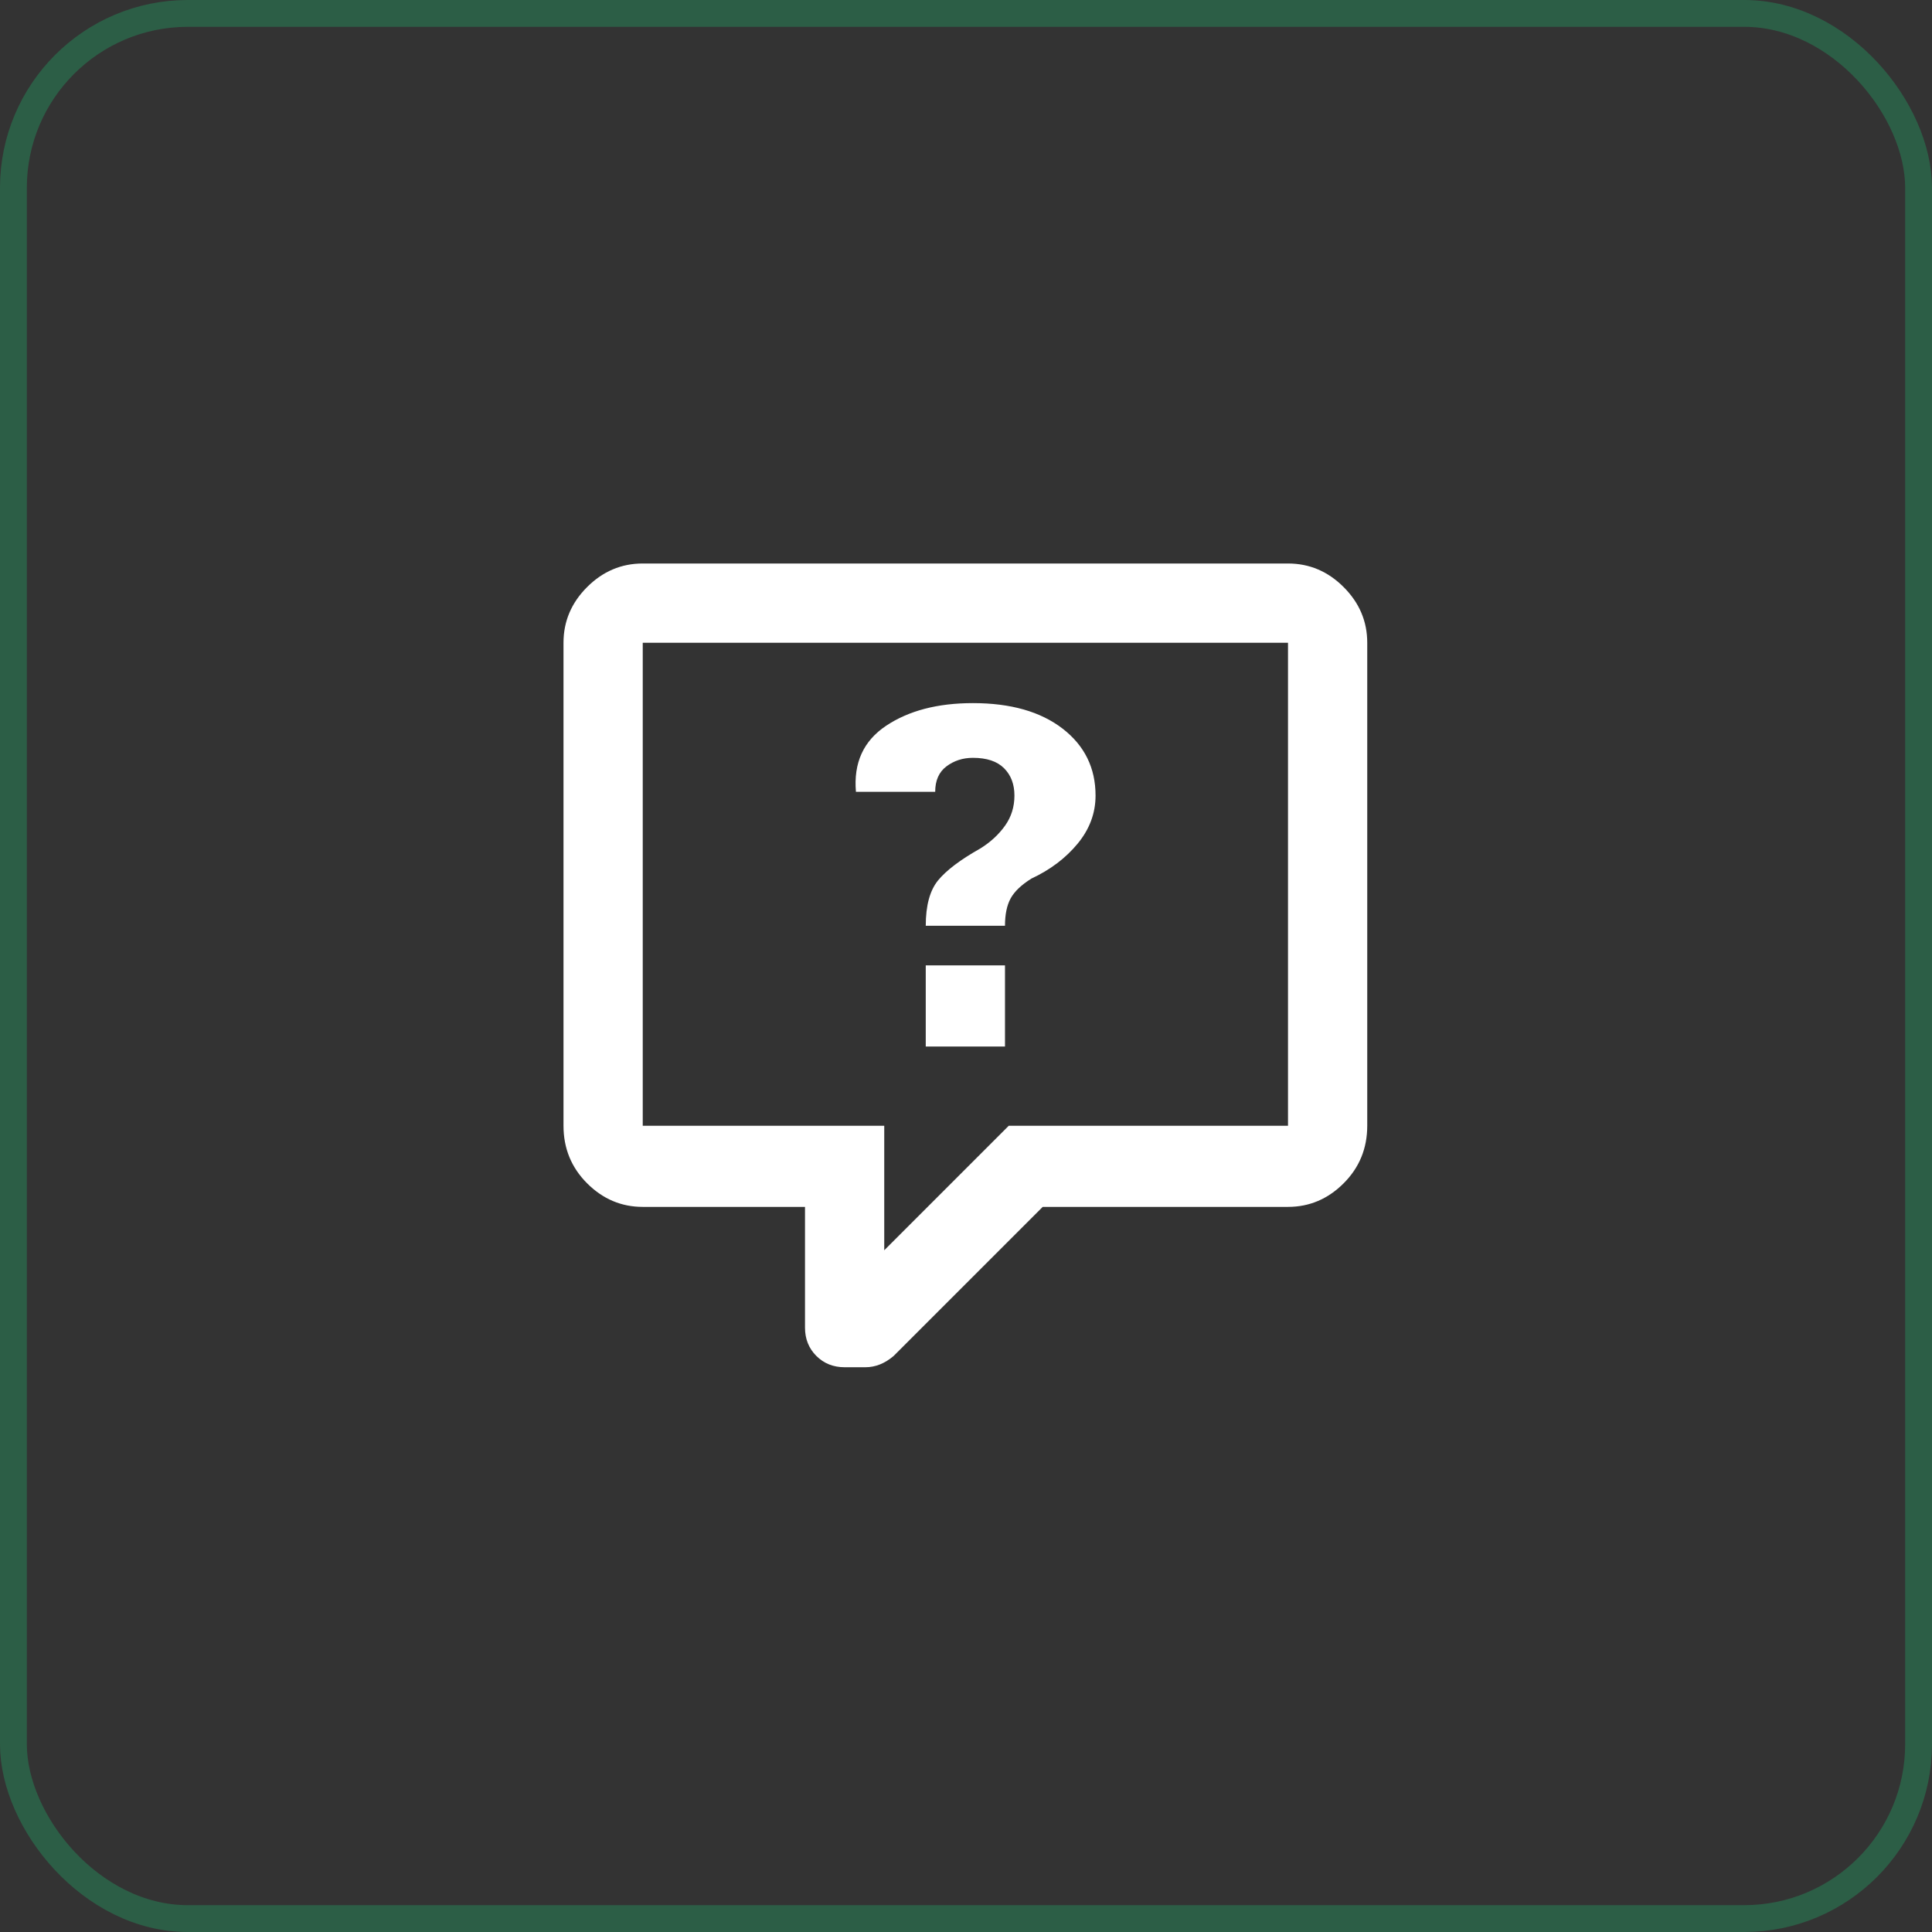 <svg xmlns="http://www.w3.org/2000/svg" width="72" height="72" viewBox="0 0 72 72" fill="none"><rect x="0" y="0" width="72" height="72" fill="#333333" stroke="none"/><rect x="0.5" y="0.5" width="71" height="71" rx="6.5" stroke="#1DBE71" stroke-opacity="0.31"></rect><path d="M23.953 21C23.156 21 22.465 21.293 21.879 21.879C21.293 22.465 21 23.156 21 23.953V41.953C21 42.797 21.293 43.512 21.879 44.098C22.465 44.684 23.156 44.977 23.953 44.977H30V49.477C30 49.898 30.141 50.25 30.422 50.531C30.703 50.812 31.055 50.953 31.477 50.953H32.25C32.625 50.953 32.977 50.812 33.305 50.531L38.859 44.977H48C48.797 44.977 49.488 44.684 50.074 44.098C50.66 43.512 50.953 42.797 50.953 41.953V23.953C50.953 23.156 50.66 22.465 50.074 21.879C49.488 21.293 48.797 21 48 21H23.953ZM23.953 23.953H48V41.953H37.594L32.953 46.594V41.953H23.953V23.953ZM36.258 26.203C34.945 26.203 33.867 26.484 33.023 27.047C32.18 27.609 31.805 28.43 31.898 29.508H25.008H34.852C34.852 29.086 34.992 28.77 35.273 28.559C35.555 28.348 35.883 28.242 36.258 28.242C36.773 28.242 37.16 28.371 37.418 28.629C37.676 28.887 37.805 29.227 37.805 29.648C37.805 30.07 37.688 30.445 37.453 30.773C37.219 31.102 36.914 31.383 36.539 31.617C35.789 32.039 35.262 32.438 34.957 32.812C34.652 33.188 34.5 33.75 34.5 34.5H37.453C37.453 34.078 37.523 33.738 37.664 33.48C37.805 33.223 38.062 32.977 38.438 32.742C39.141 32.414 39.715 31.98 40.16 31.441C40.605 30.902 40.828 30.305 40.828 29.648C40.828 28.617 40.418 27.785 39.598 27.152C38.777 26.52 37.664 26.203 36.258 26.203ZM34.5 35.977V39H37.453V35.977H34.5Z" fill="white"></path></svg>